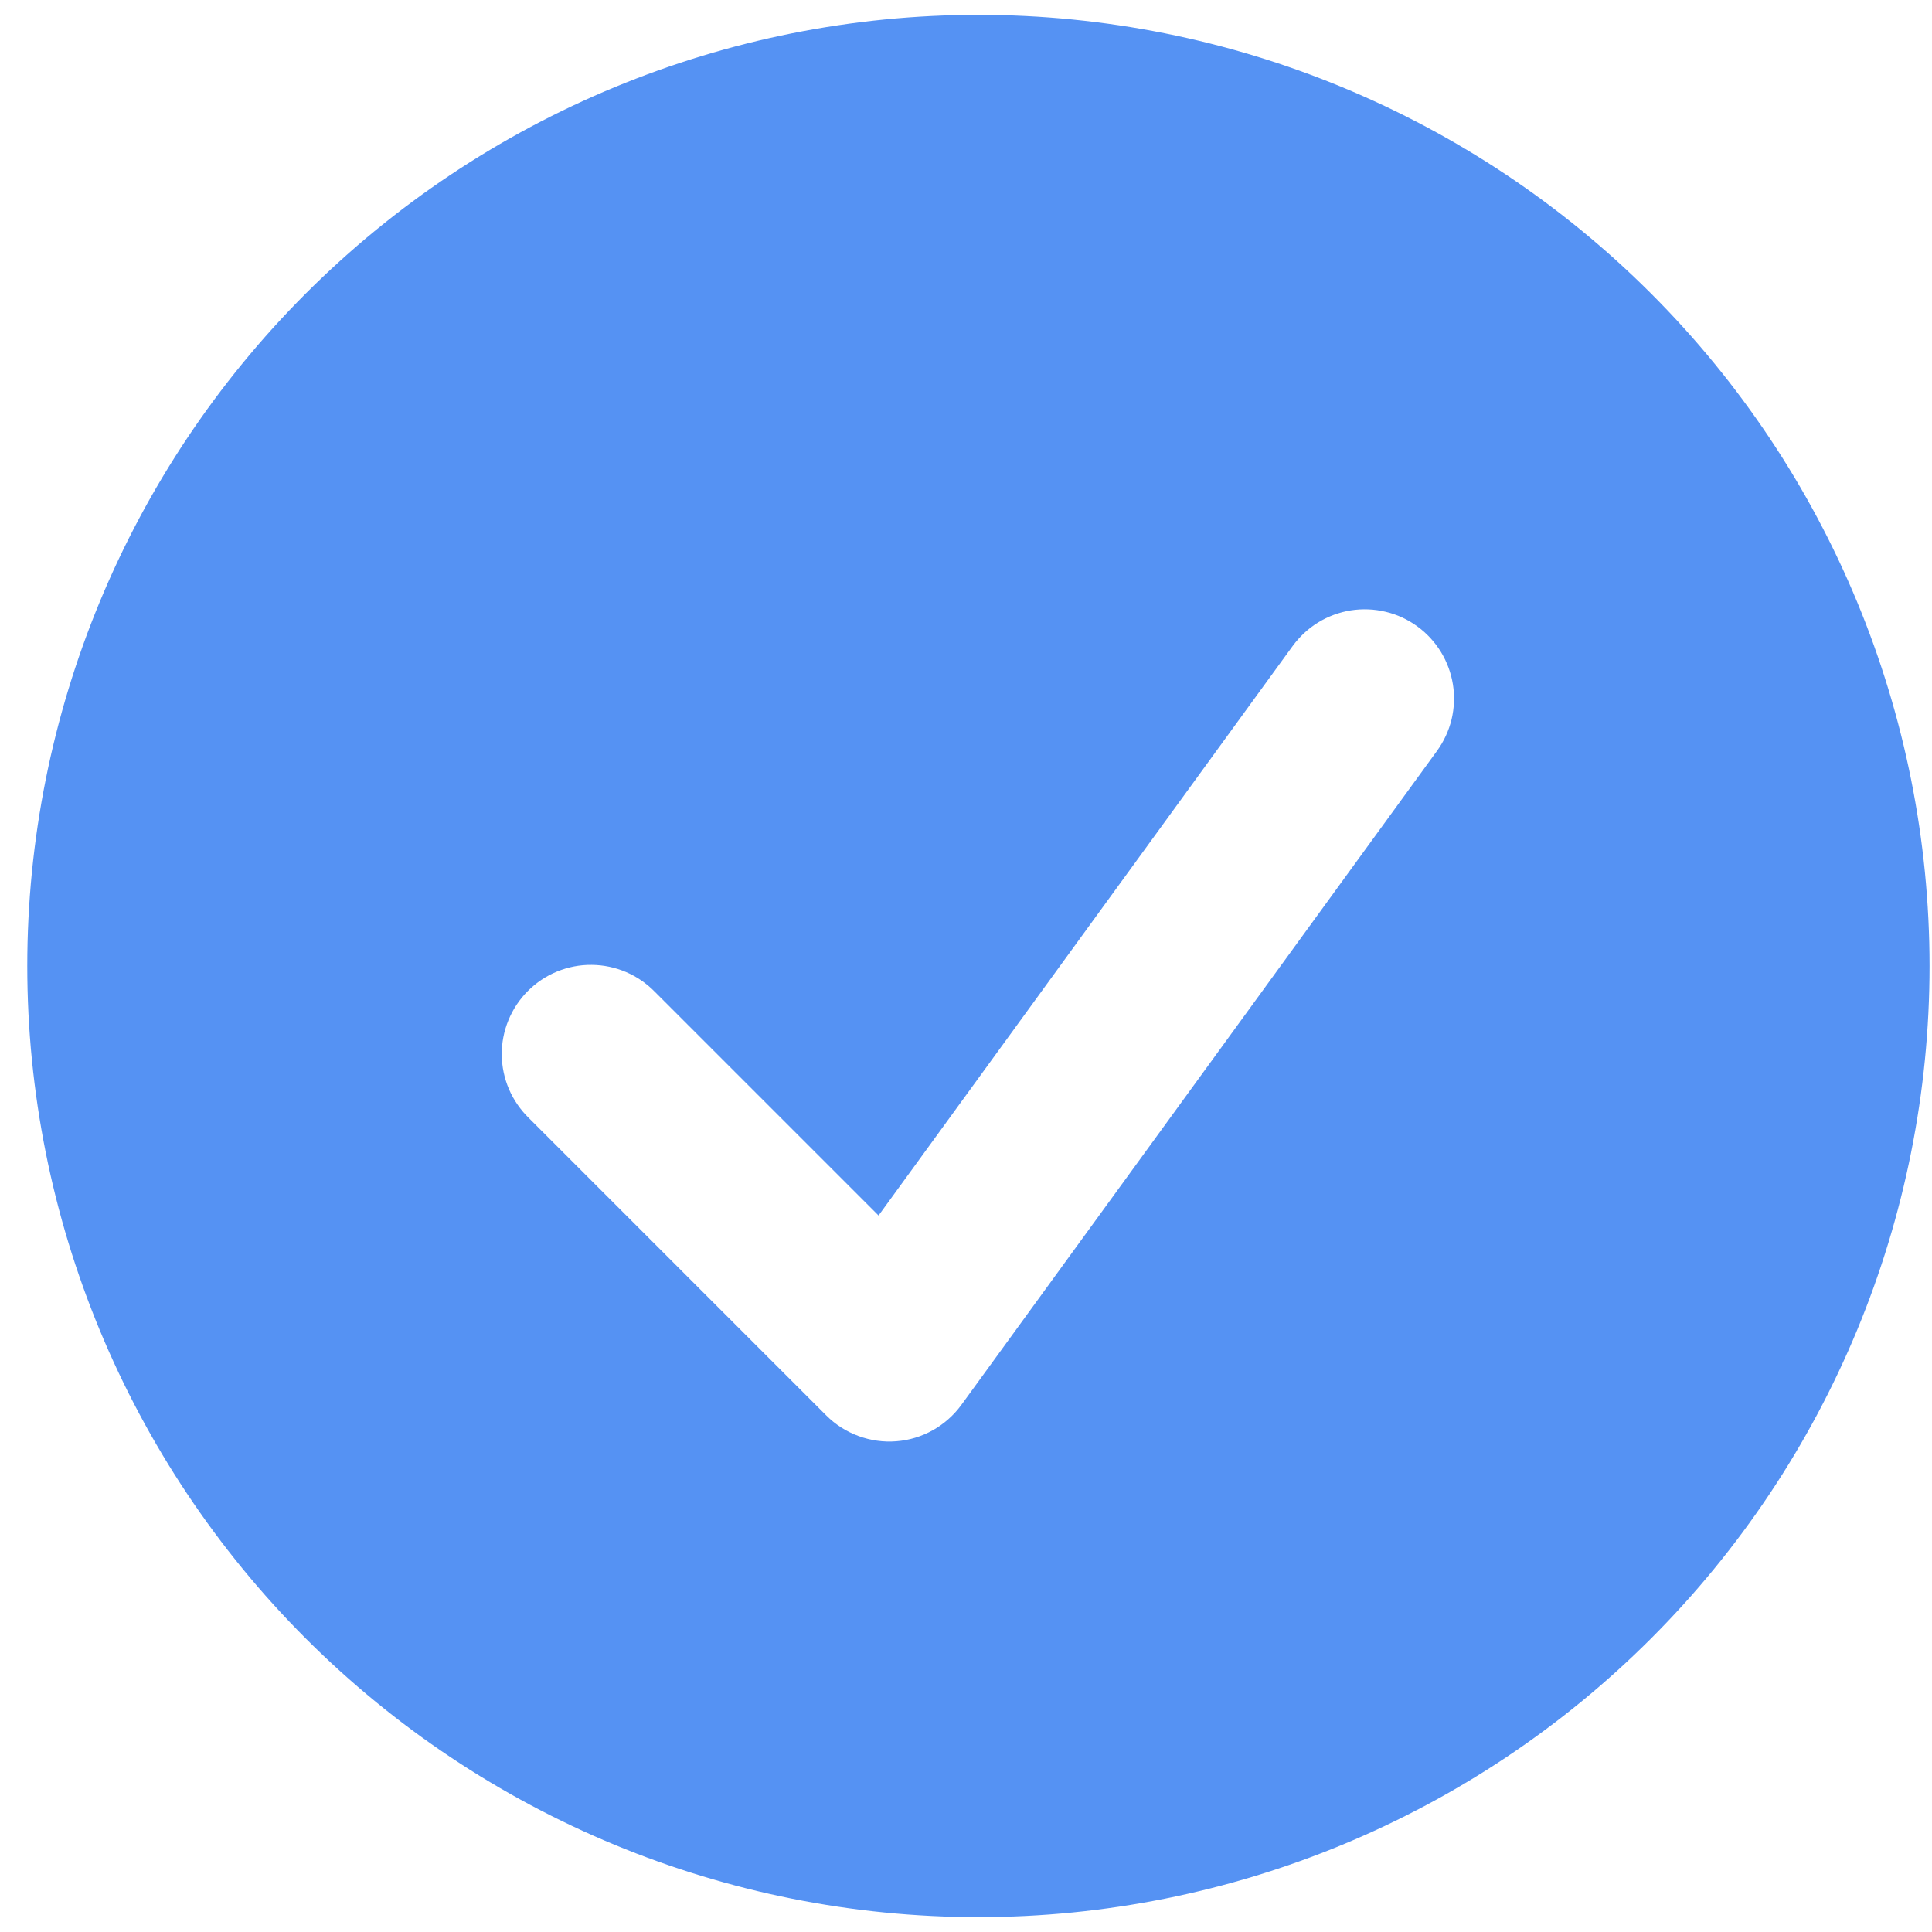<svg width="26" height="26" viewBox="0 0 26 26" fill="none" xmlns="http://www.w3.org/2000/svg">
<path fill-rule="evenodd" clip-rule="evenodd" d="M13.167 25.8C16.562 25.8 19.818 24.451 22.218 22.051C24.619 19.651 25.967 16.395 25.967 13C25.967 9.605 24.619 6.349 22.218 3.949C19.818 1.549 16.562 0.2 13.167 0.2C9.772 0.2 6.517 1.549 4.116 3.949C1.716 6.349 0.367 9.605 0.367 13C0.367 16.395 1.716 19.651 4.116 22.051C6.517 24.451 9.772 25.8 13.167 25.8ZM19.338 10.106C19.431 9.978 19.498 9.833 19.535 9.68C19.571 9.527 19.578 9.368 19.553 9.212C19.528 9.056 19.473 8.907 19.391 8.773C19.308 8.638 19.2 8.521 19.073 8.429C18.945 8.336 18.801 8.269 18.647 8.233C18.494 8.196 18.335 8.19 18.179 8.214C18.024 8.239 17.874 8.294 17.74 8.376C17.605 8.459 17.489 8.567 17.396 8.694L11.823 16.358L8.815 13.35C8.704 13.236 8.572 13.144 8.426 13.082C8.279 13.019 8.122 12.986 7.962 12.985C7.803 12.983 7.645 13.014 7.498 13.074C7.35 13.134 7.216 13.224 7.104 13.336C6.991 13.449 6.902 13.583 6.842 13.73C6.781 13.878 6.751 14.036 6.752 14.195C6.754 14.355 6.787 14.512 6.85 14.659C6.913 14.805 7.005 14.937 7.119 15.048L11.119 19.048C11.242 19.171 11.389 19.265 11.552 19.325C11.715 19.385 11.889 19.41 12.062 19.396C12.235 19.383 12.402 19.332 12.554 19.247C12.705 19.162 12.836 19.046 12.938 18.906L19.338 10.106Z" fill="#5592F3"/>
</svg>
